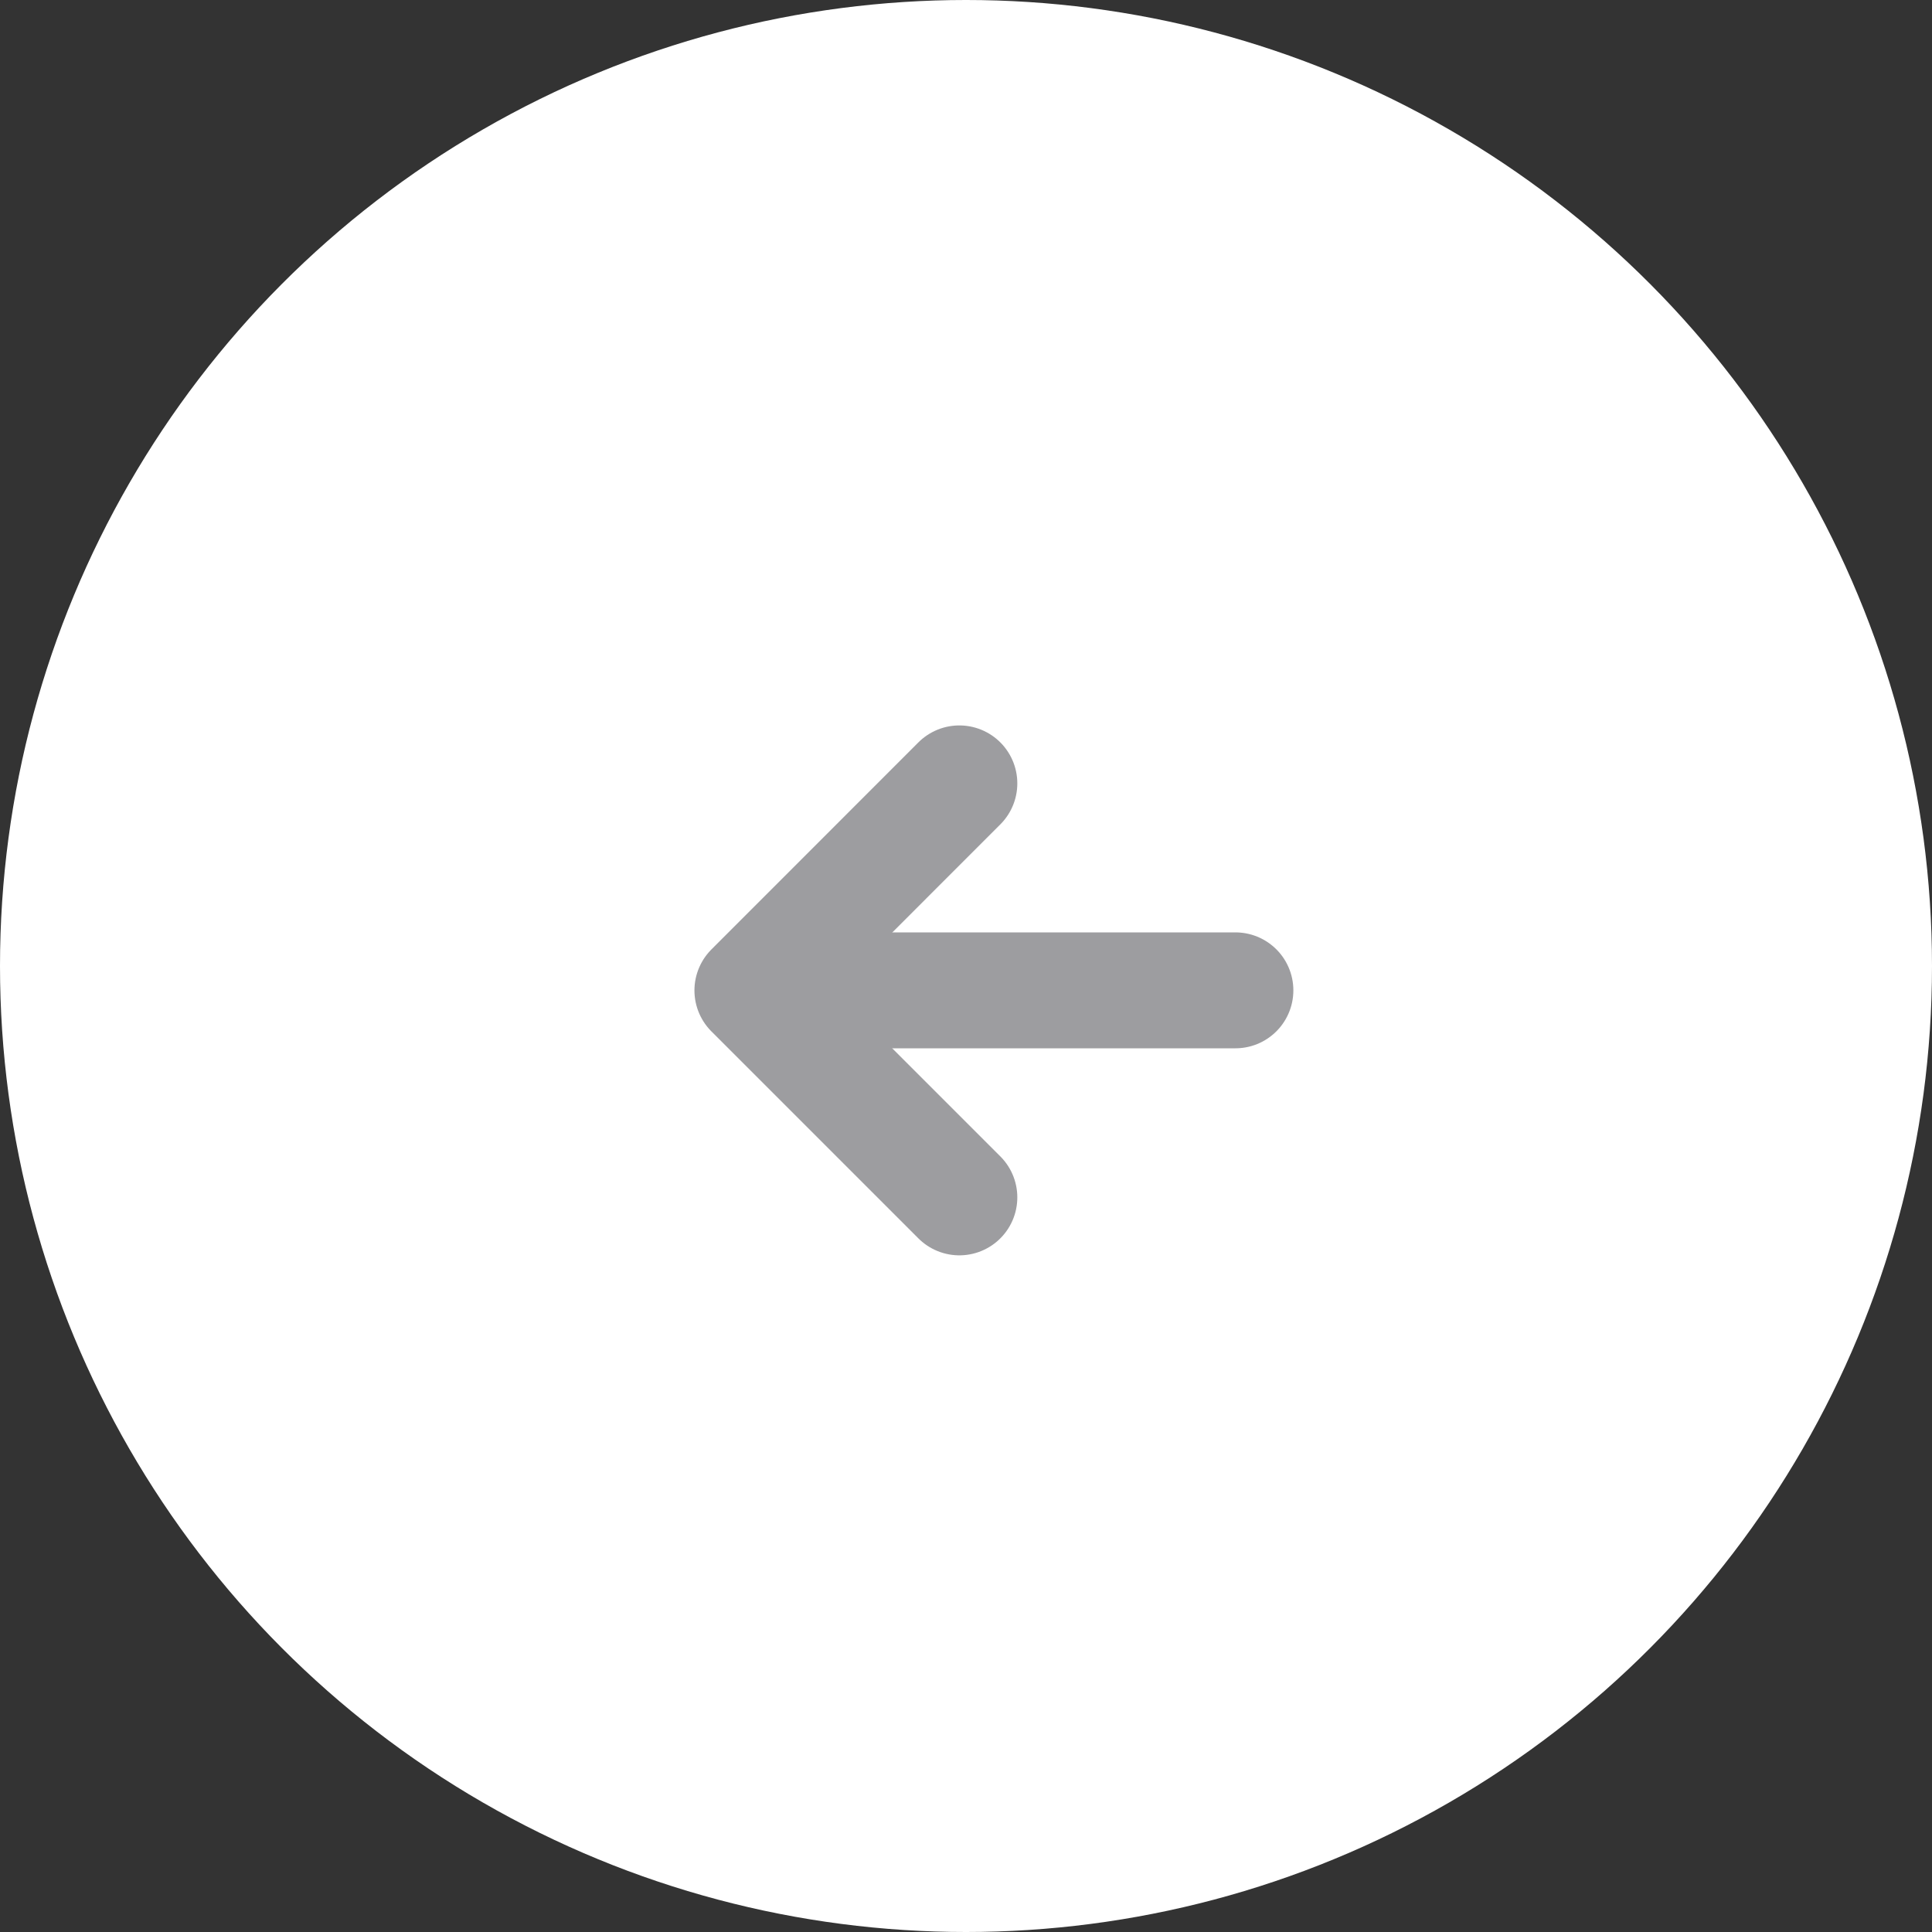 <?xml version="1.0" encoding="UTF-8"?> <svg xmlns="http://www.w3.org/2000/svg" width="25" height="25" viewBox="0 0 25 25" fill="none"><rect x="0" y="0" width="25" height="25" fill="#333333" stroke="none"/><circle cx="12.5" cy="12.5" r="12.5" fill="white"></circle><path d="M15.986 12.815H10.629" stroke="#9D9DA0" stroke-width="1.5" stroke-linecap="round" stroke-linejoin="round"></path><path d="M12.414 10.137L9.736 12.816L12.414 15.494" stroke="#9D9DA0" stroke-width="1.5" stroke-linecap="round" stroke-linejoin="round"></path></svg> 